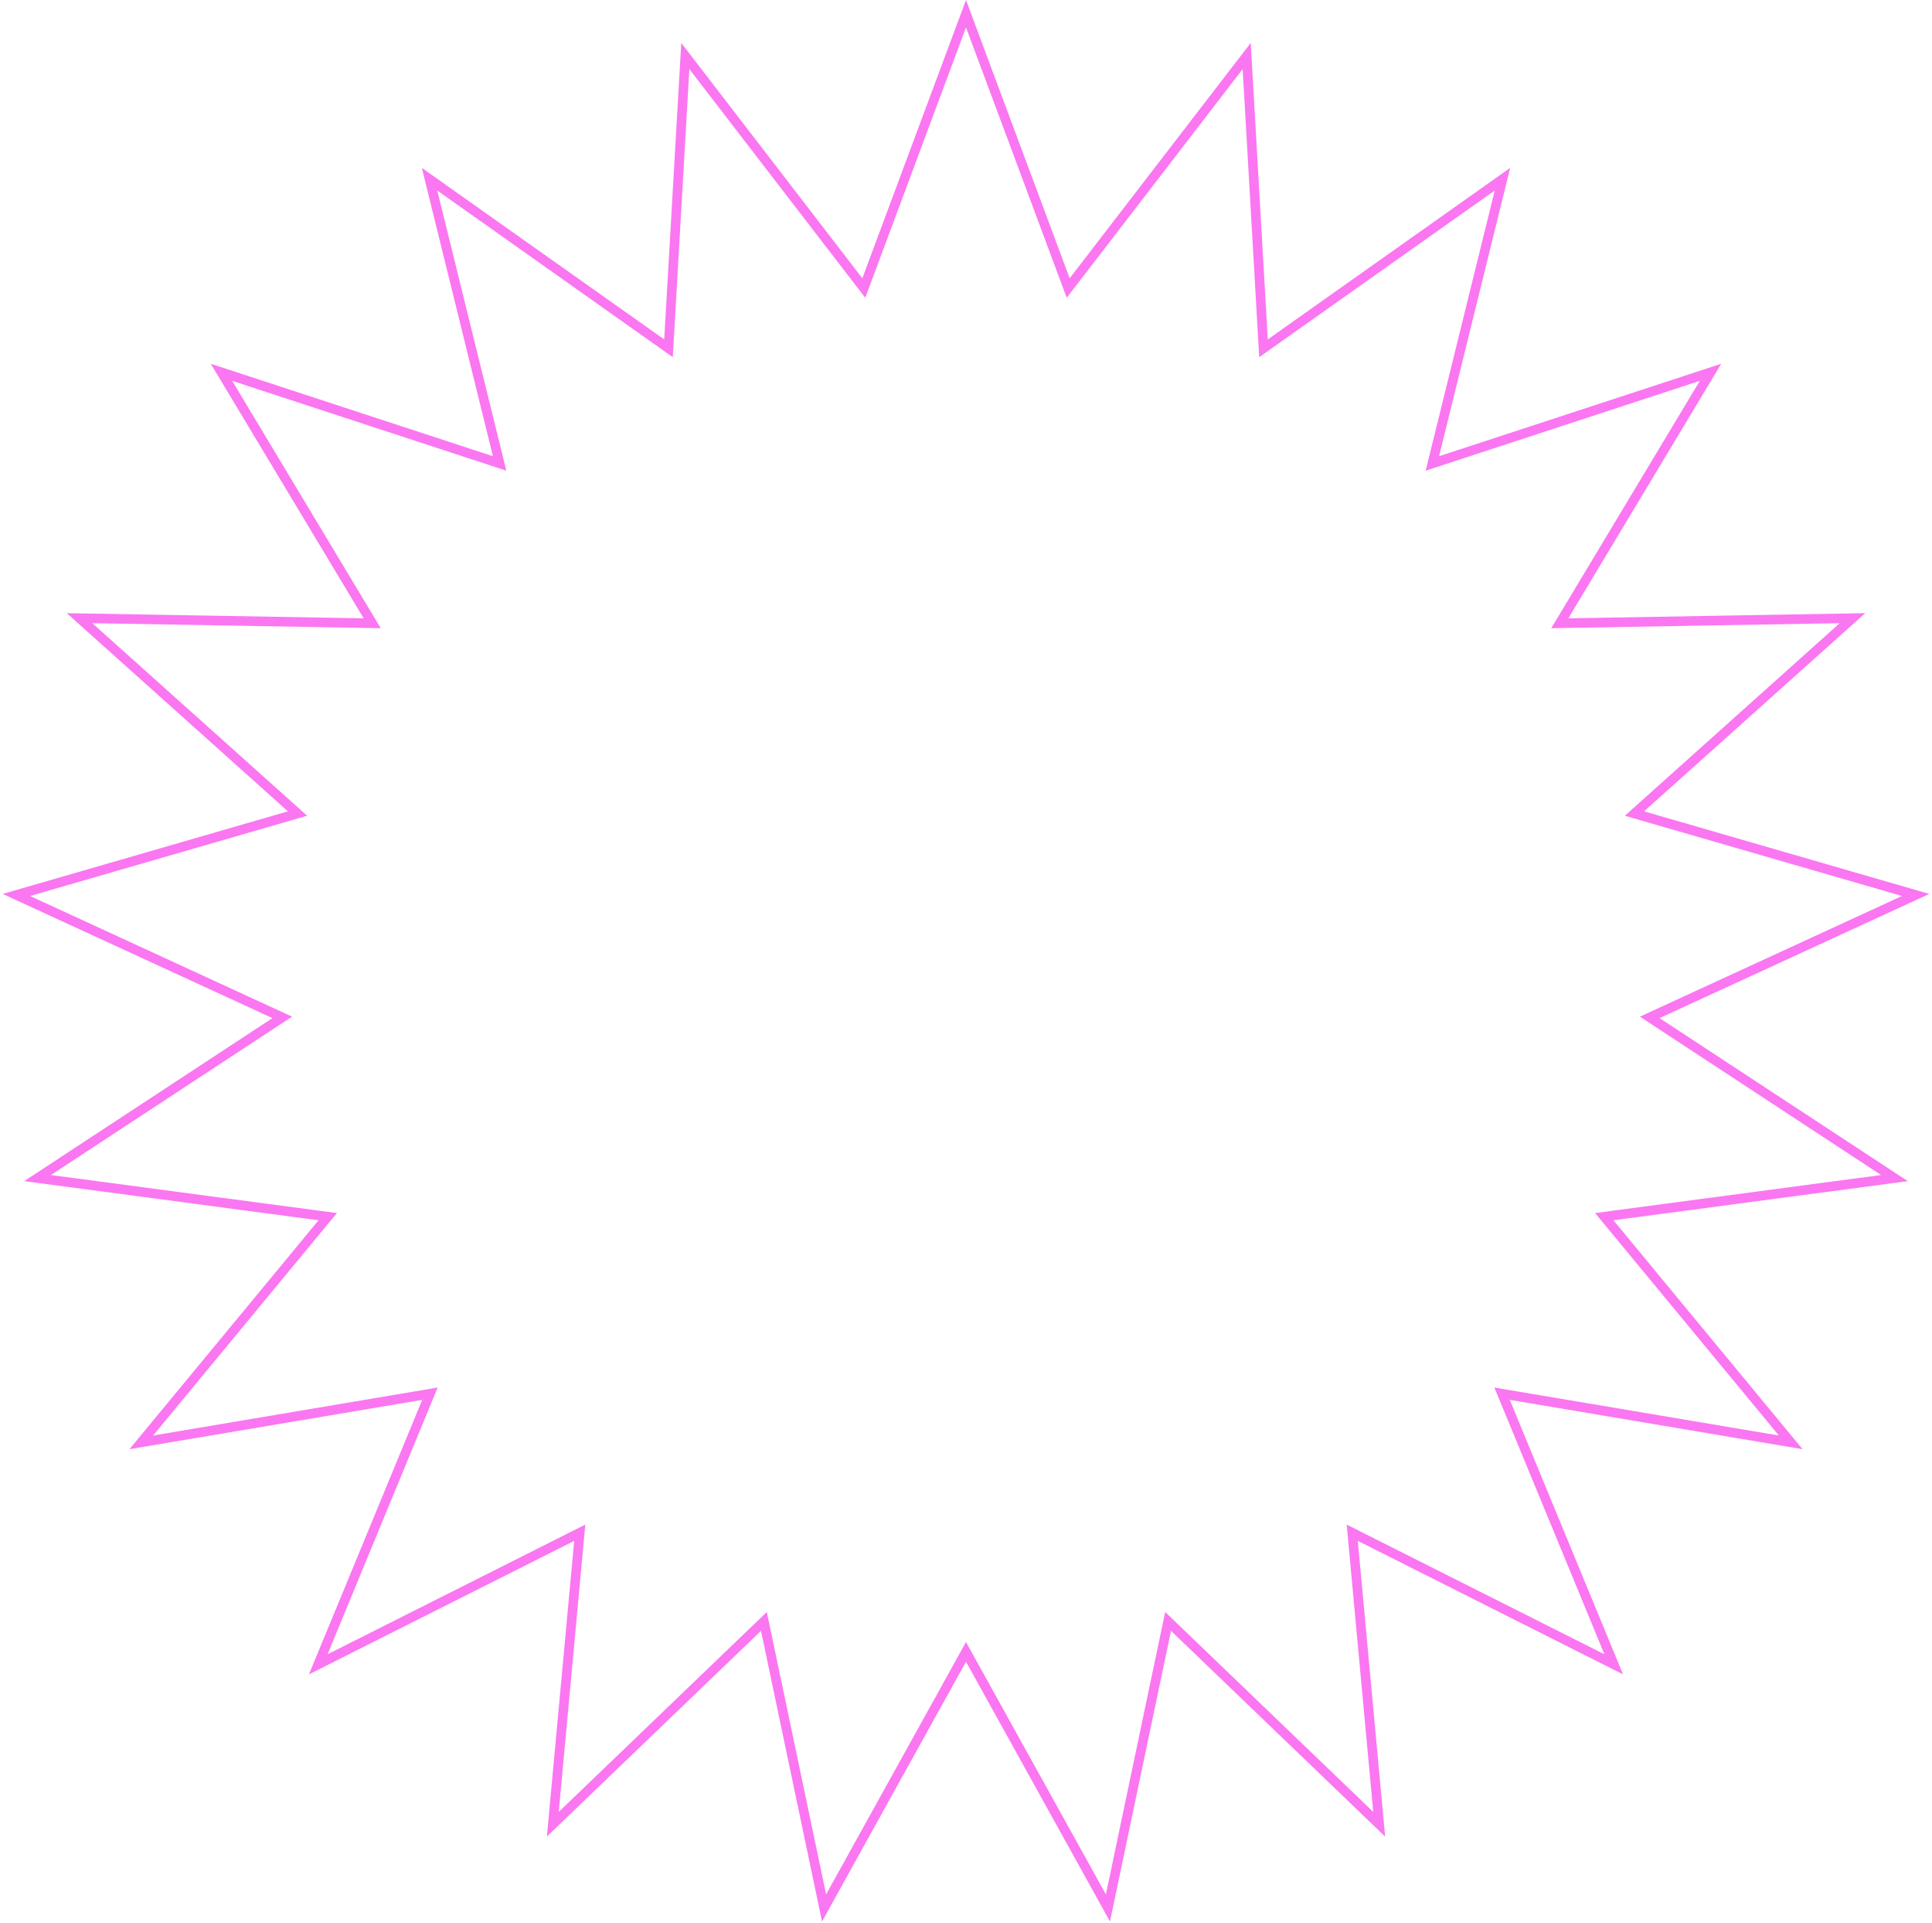 <?xml version="1.0" encoding="UTF-8"?> <svg xmlns="http://www.w3.org/2000/svg" width="202" height="201" viewBox="0 0 202 201" fill="none"> <path d="M112.235 29.397L130.348 5.856L132.053 35.51L132.105 36.411L132.841 35.89L157.089 18.733L149.977 47.573L149.761 48.448L150.618 48.168L178.845 38.92L163.549 64.382L163.084 65.156L163.986 65.14L193.685 64.624L171.563 84.446L170.891 85.048L171.758 85.299L200.289 93.559L173.308 105.98L172.488 106.357L173.242 106.852L198.071 123.156L168.627 127.072L167.733 127.191L168.308 127.886L187.228 150.784L157.938 145.847L157.049 145.697L157.393 146.531L168.723 173.988L142.189 160.637L141.384 160.232L141.467 161.13L144.201 190.707L122.781 170.129L122.131 169.504L121.945 170.386L115.84 199.456L101.437 173.478L101 172.689L100.563 173.478L86.16 199.456L80.055 170.386L79.869 169.504L79.219 170.129L57.799 190.707L60.533 161.13L60.616 160.232L59.811 160.637L33.277 173.988L44.607 146.531L44.951 145.697L44.062 145.847L14.772 150.784L33.692 127.886L34.267 127.191L33.373 127.072L3.929 123.156L28.758 106.852L29.512 106.357L28.692 105.98L1.711 93.559L30.242 85.299L31.109 85.048L30.437 84.446L8.315 64.624L38.014 65.14L38.916 65.156L38.451 64.382L23.155 38.92L51.382 48.168L52.239 48.448L52.023 47.573L44.911 18.733L69.159 35.89L69.895 36.411L69.947 35.51L71.652 5.856L89.765 29.397L90.315 30.112L90.63 29.267L101 1.432L111.37 29.267L111.685 30.112L112.235 29.397Z" stroke="#FA77F1"></path> </svg> 